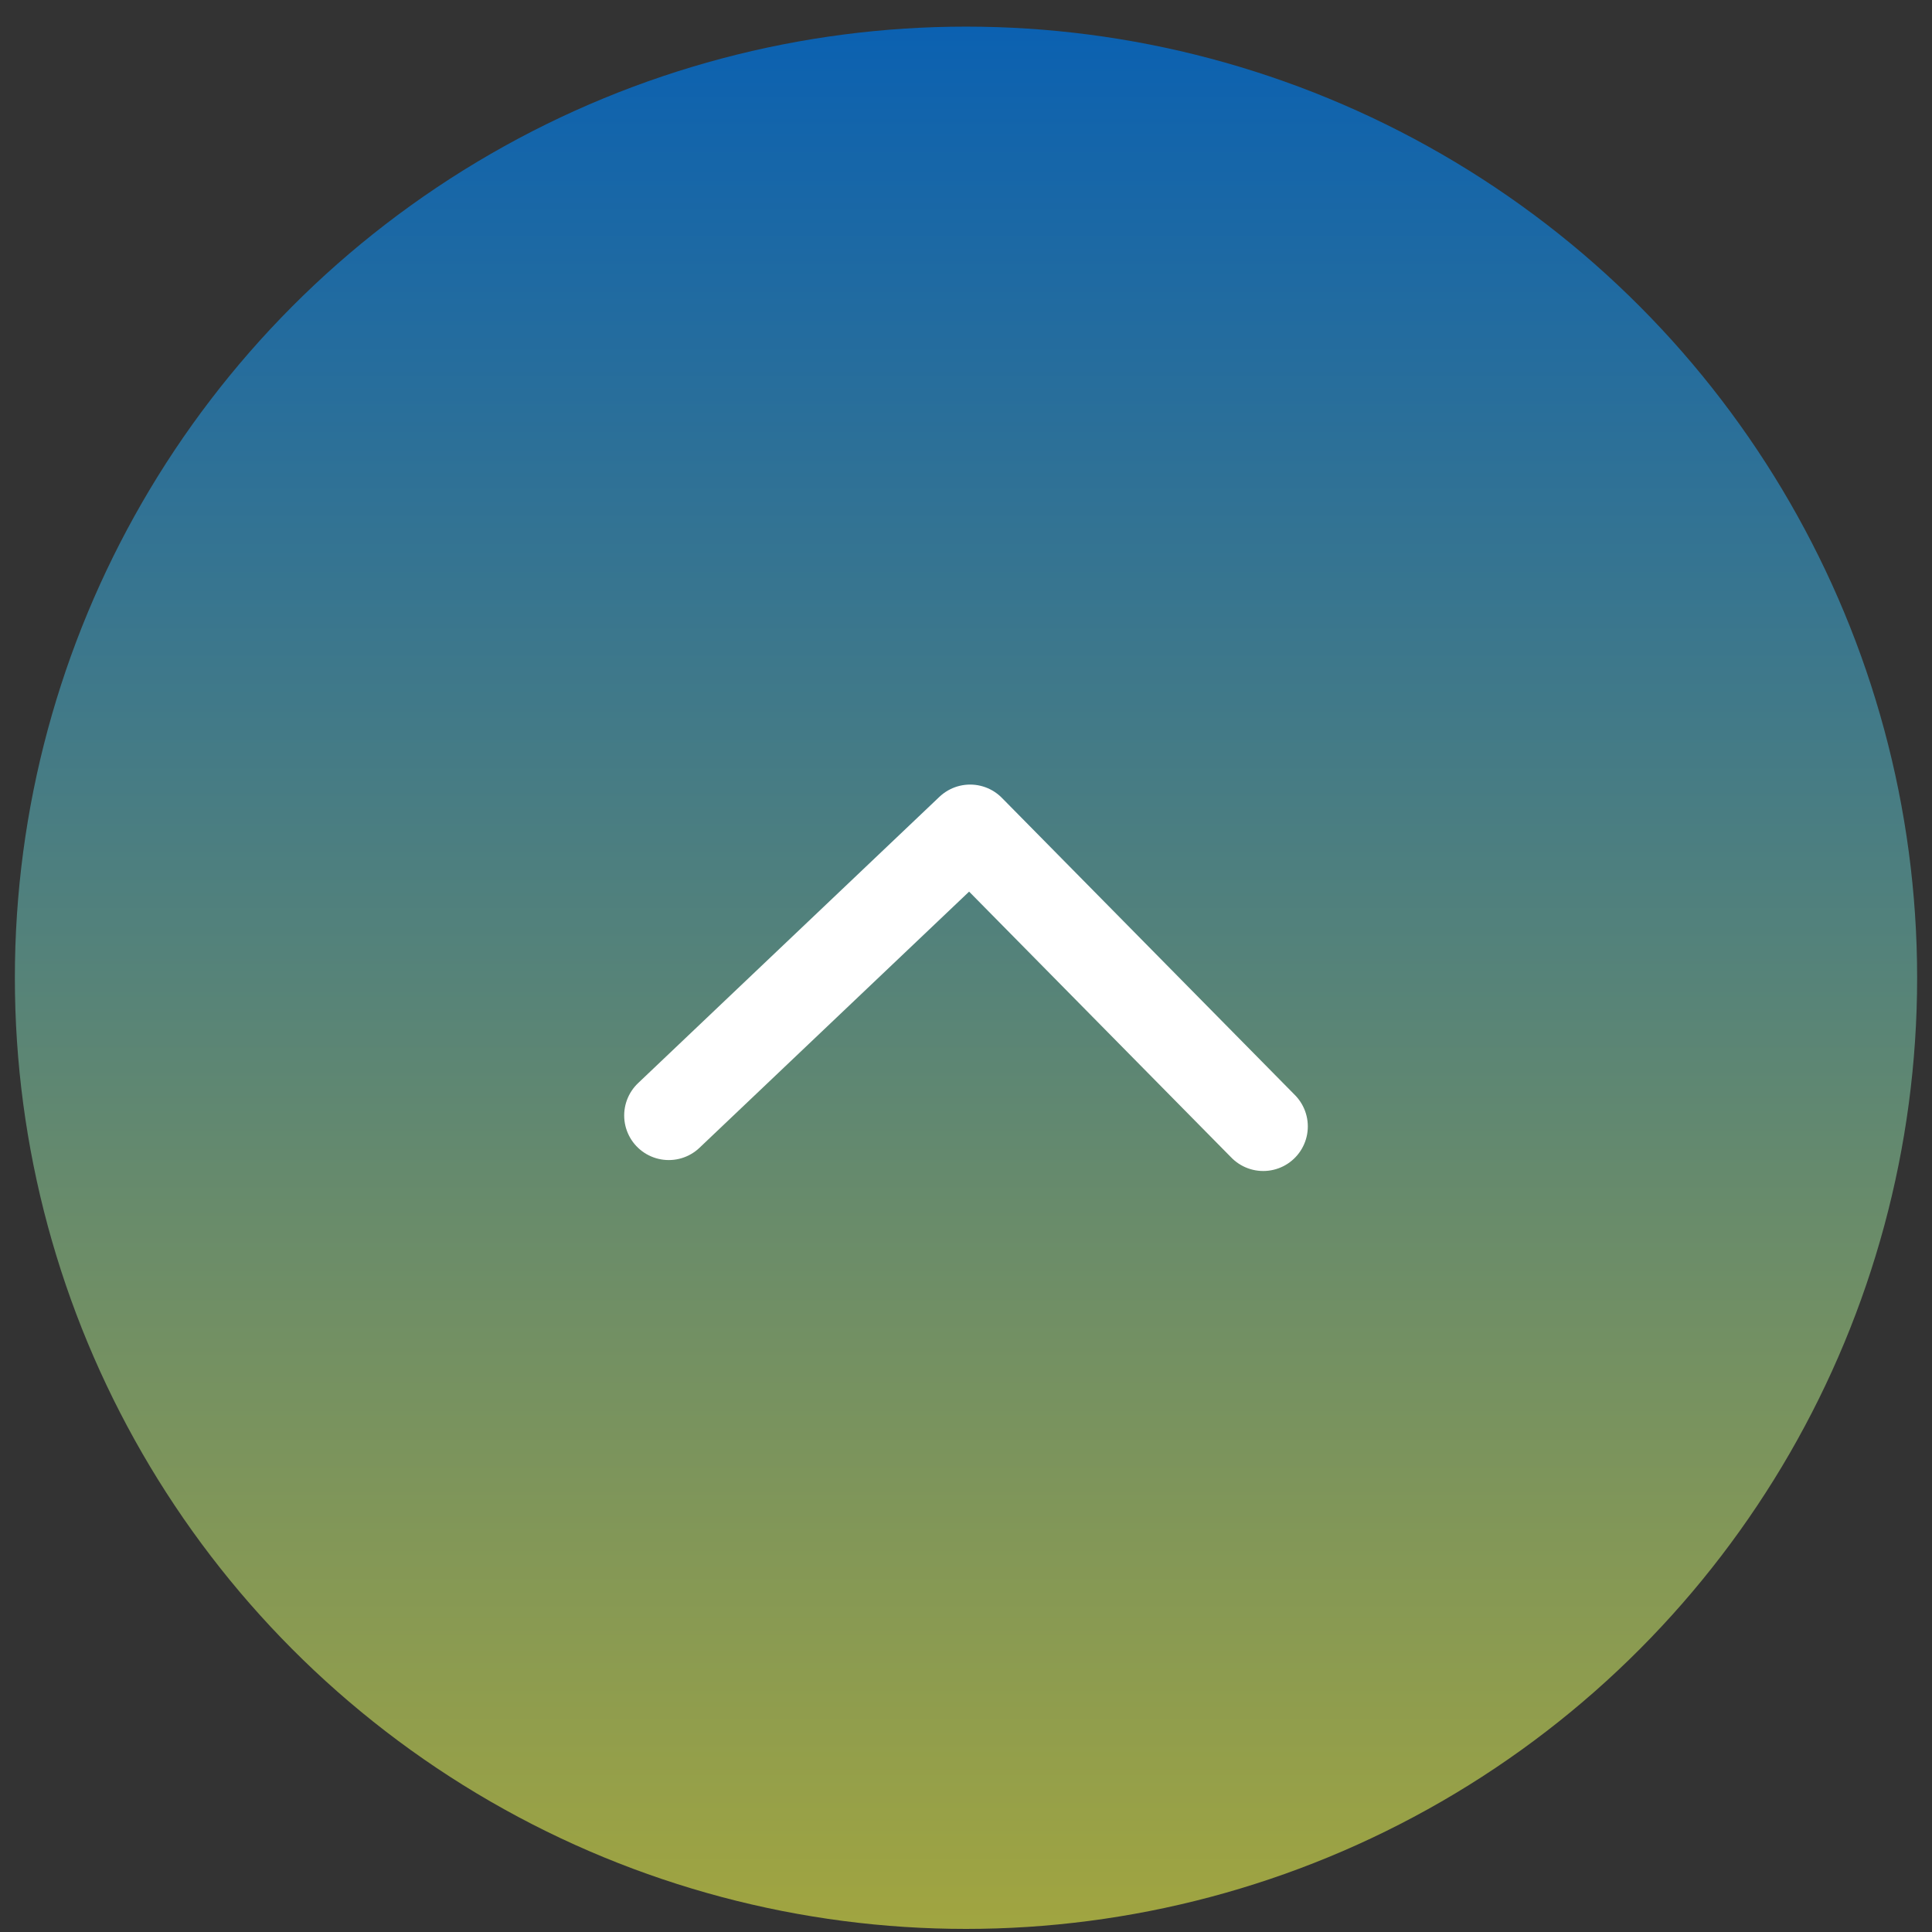 <svg width="65" height="65" viewBox="0 0 65 65" fill="none" xmlns="http://www.w3.org/2000/svg">
<rect x="0" y="0" width="65" height="65" fill="#333333" stroke="none"/>
<g id="Top arrow">
<circle id="Ellipse 4" cx="32" cy="32" r="32" transform="matrix(-1 0 0 1 64.5 0.896)" fill="url(#paint0_linear_777_3194)"/>
<g id="Icons/arrow">
<path id="Path 3391" d="M42.5 37.897L32.639 27.896L22.5 37.529" stroke="white" stroke-width="3" stroke-linecap="round" stroke-linejoin="round"/>
</g>
</g>
<defs>
<linearGradient id="paint0_linear_777_3194" x1="32" y1="0" x2="32" y2="64" gradientUnits="userSpaceOnUse">
<stop stop-color="#0B61B1"/>
<stop offset="1" stop-color="#A1A540"/>
</linearGradient>
</defs>
</svg>
